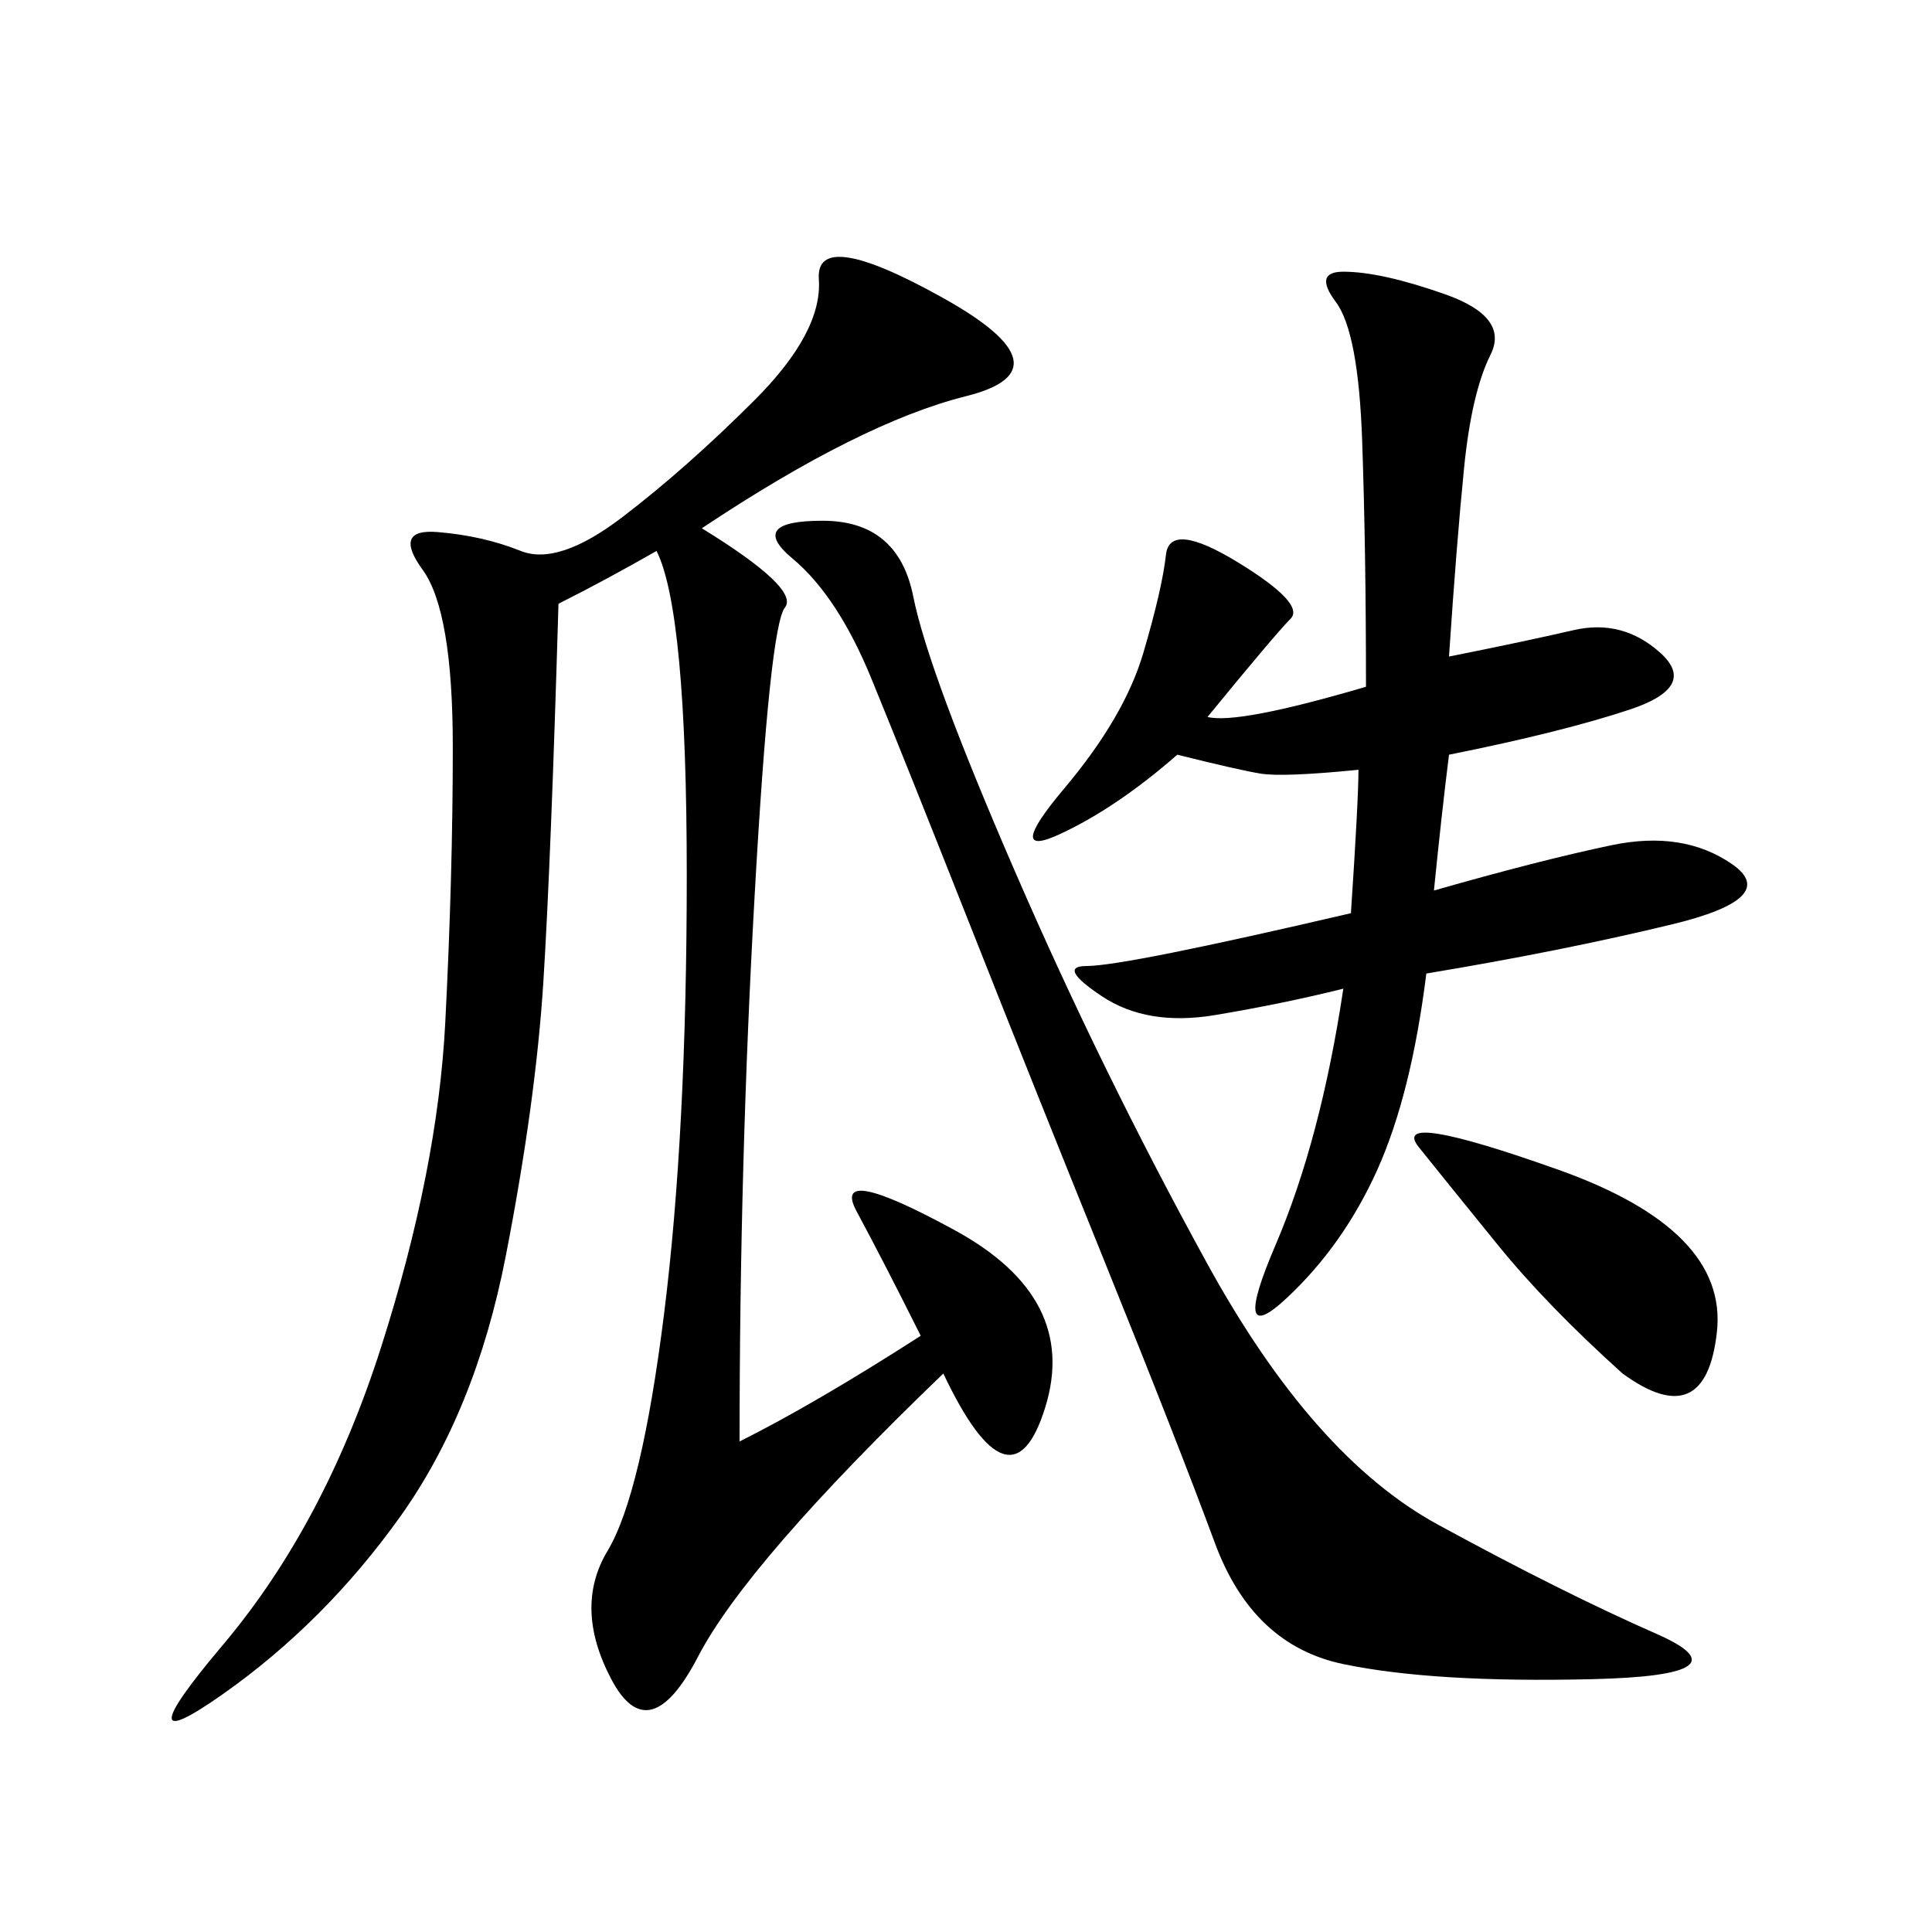 <svg xmlns="http://www.w3.org/2000/svg" xmlns:xlink="http://www.w3.org/1999/xlink" width="300" height="300"><path d="M114.84 223.83Q126.56 217.97 142.97 207.42L142.97 207.42Q137.11 195.70 133.01 188.09Q128.91 180.47 148.24 191.02Q167.58 201.56 162.30 218.55Q157.03 235.55 146.48 213.28L146.48 213.28Q116.02 242.58 108.40 257.23Q100.78 271.88 94.92 260.74Q89.06 249.61 94.34 240.82Q99.61 232.03 103.13 203.91Q106.64 175.78 106.64 135.94L106.64 135.94Q106.64 94.92 101.95 85.55L101.95 85.55Q93.75 90.23 86.72 93.75L86.72 93.75Q85.55 133.59 84.38 152.34Q83.20 171.09 78.52 195.12Q73.83 219.14 62.11 235.55Q50.39 251.95 34.57 263.09Q18.75 274.22 34.57 255.47Q50.39 236.72 59.18 209.18Q67.97 181.64 69.14 158.79Q70.31 135.94 70.31 116.02L70.31 116.02Q70.31 94.92 65.63 88.48Q60.94 82.03 67.97 82.62Q75 83.20 80.86 85.55Q86.72 87.89 96.68 80.27Q106.64 72.66 117.19 62.11Q127.73 51.56 127.15 43.36Q126.56 35.16 146.48 46.29Q166.41 57.42 150 61.52Q133.59 65.63 108.98 82.03L108.98 82.03Q124.22 91.41 121.88 94.34Q119.53 97.27 117.19 138.87Q114.84 180.47 114.84 223.83L114.84 223.83ZM225 101.95Q236.72 99.61 244.34 97.85Q251.95 96.09 257.81 101.37Q263.67 106.64 253.13 110.16Q242.58 113.67 225 117.19L225 117.19Q223.83 126.56 222.66 138.28L222.66 138.28Q239.06 133.59 250.20 131.25Q261.33 128.91 268.95 134.18Q276.56 139.45 259.57 143.55Q242.58 147.66 221.48 151.17L221.48 151.17Q219.14 169.92 213.87 181.64Q208.59 193.36 199.80 201.56Q191.02 209.77 198.05 193.36Q205.08 176.95 208.59 153.52L208.59 153.52Q199.22 155.86 188.67 157.62Q178.13 159.38 171.09 154.69Q164.06 150 168.75 150L168.75 150Q174.61 150 209.77 141.80L209.77 141.80Q210.94 124.22 210.94 119.53L210.94 119.53Q199.22 120.70 195.70 120.12Q192.19 119.53 182.81 117.19L182.81 117.19Q173.44 125.39 164.65 129.49Q155.86 133.59 165.23 122.46Q174.61 111.33 177.54 101.37Q180.47 91.41 181.05 86.13Q181.64 80.86 192.19 87.30Q202.73 93.75 200.39 96.09Q198.05 98.44 187.50 111.33L187.50 111.33Q192.19 112.50 212.11 106.64L212.11 106.64Q212.11 85.55 211.52 68.55Q210.94 51.56 207.42 46.88Q203.91 42.19 208.59 42.19L208.59 42.19Q214.45 42.19 224.41 45.70Q234.38 49.22 231.45 55.08Q228.52 60.94 227.34 72.66Q226.17 84.38 225 101.95L225 101.95ZM123.05 86.72Q116.02 80.86 127.73 80.86L127.73 80.86Q139.45 80.86 141.80 92.58Q144.14 104.30 157.62 135.35Q171.09 166.41 187.50 196.29Q203.91 226.17 223.24 236.72Q242.58 247.27 257.23 253.71Q271.88 260.16 247.27 260.74Q222.66 261.33 208.59 258.40Q194.53 255.47 188.67 239.65Q182.81 223.83 171.68 196.29Q160.55 168.75 150.59 143.55Q140.63 118.36 135.35 105.47Q130.08 92.58 123.05 86.72L123.05 86.72ZM251.95 213.28Q240.23 202.73 232.62 193.36Q225 183.98 220.31 178.13Q215.63 172.27 241.99 181.64Q268.36 191.02 266.60 206.84Q264.84 222.66 251.95 213.28L251.95 213.28Z"/></svg>